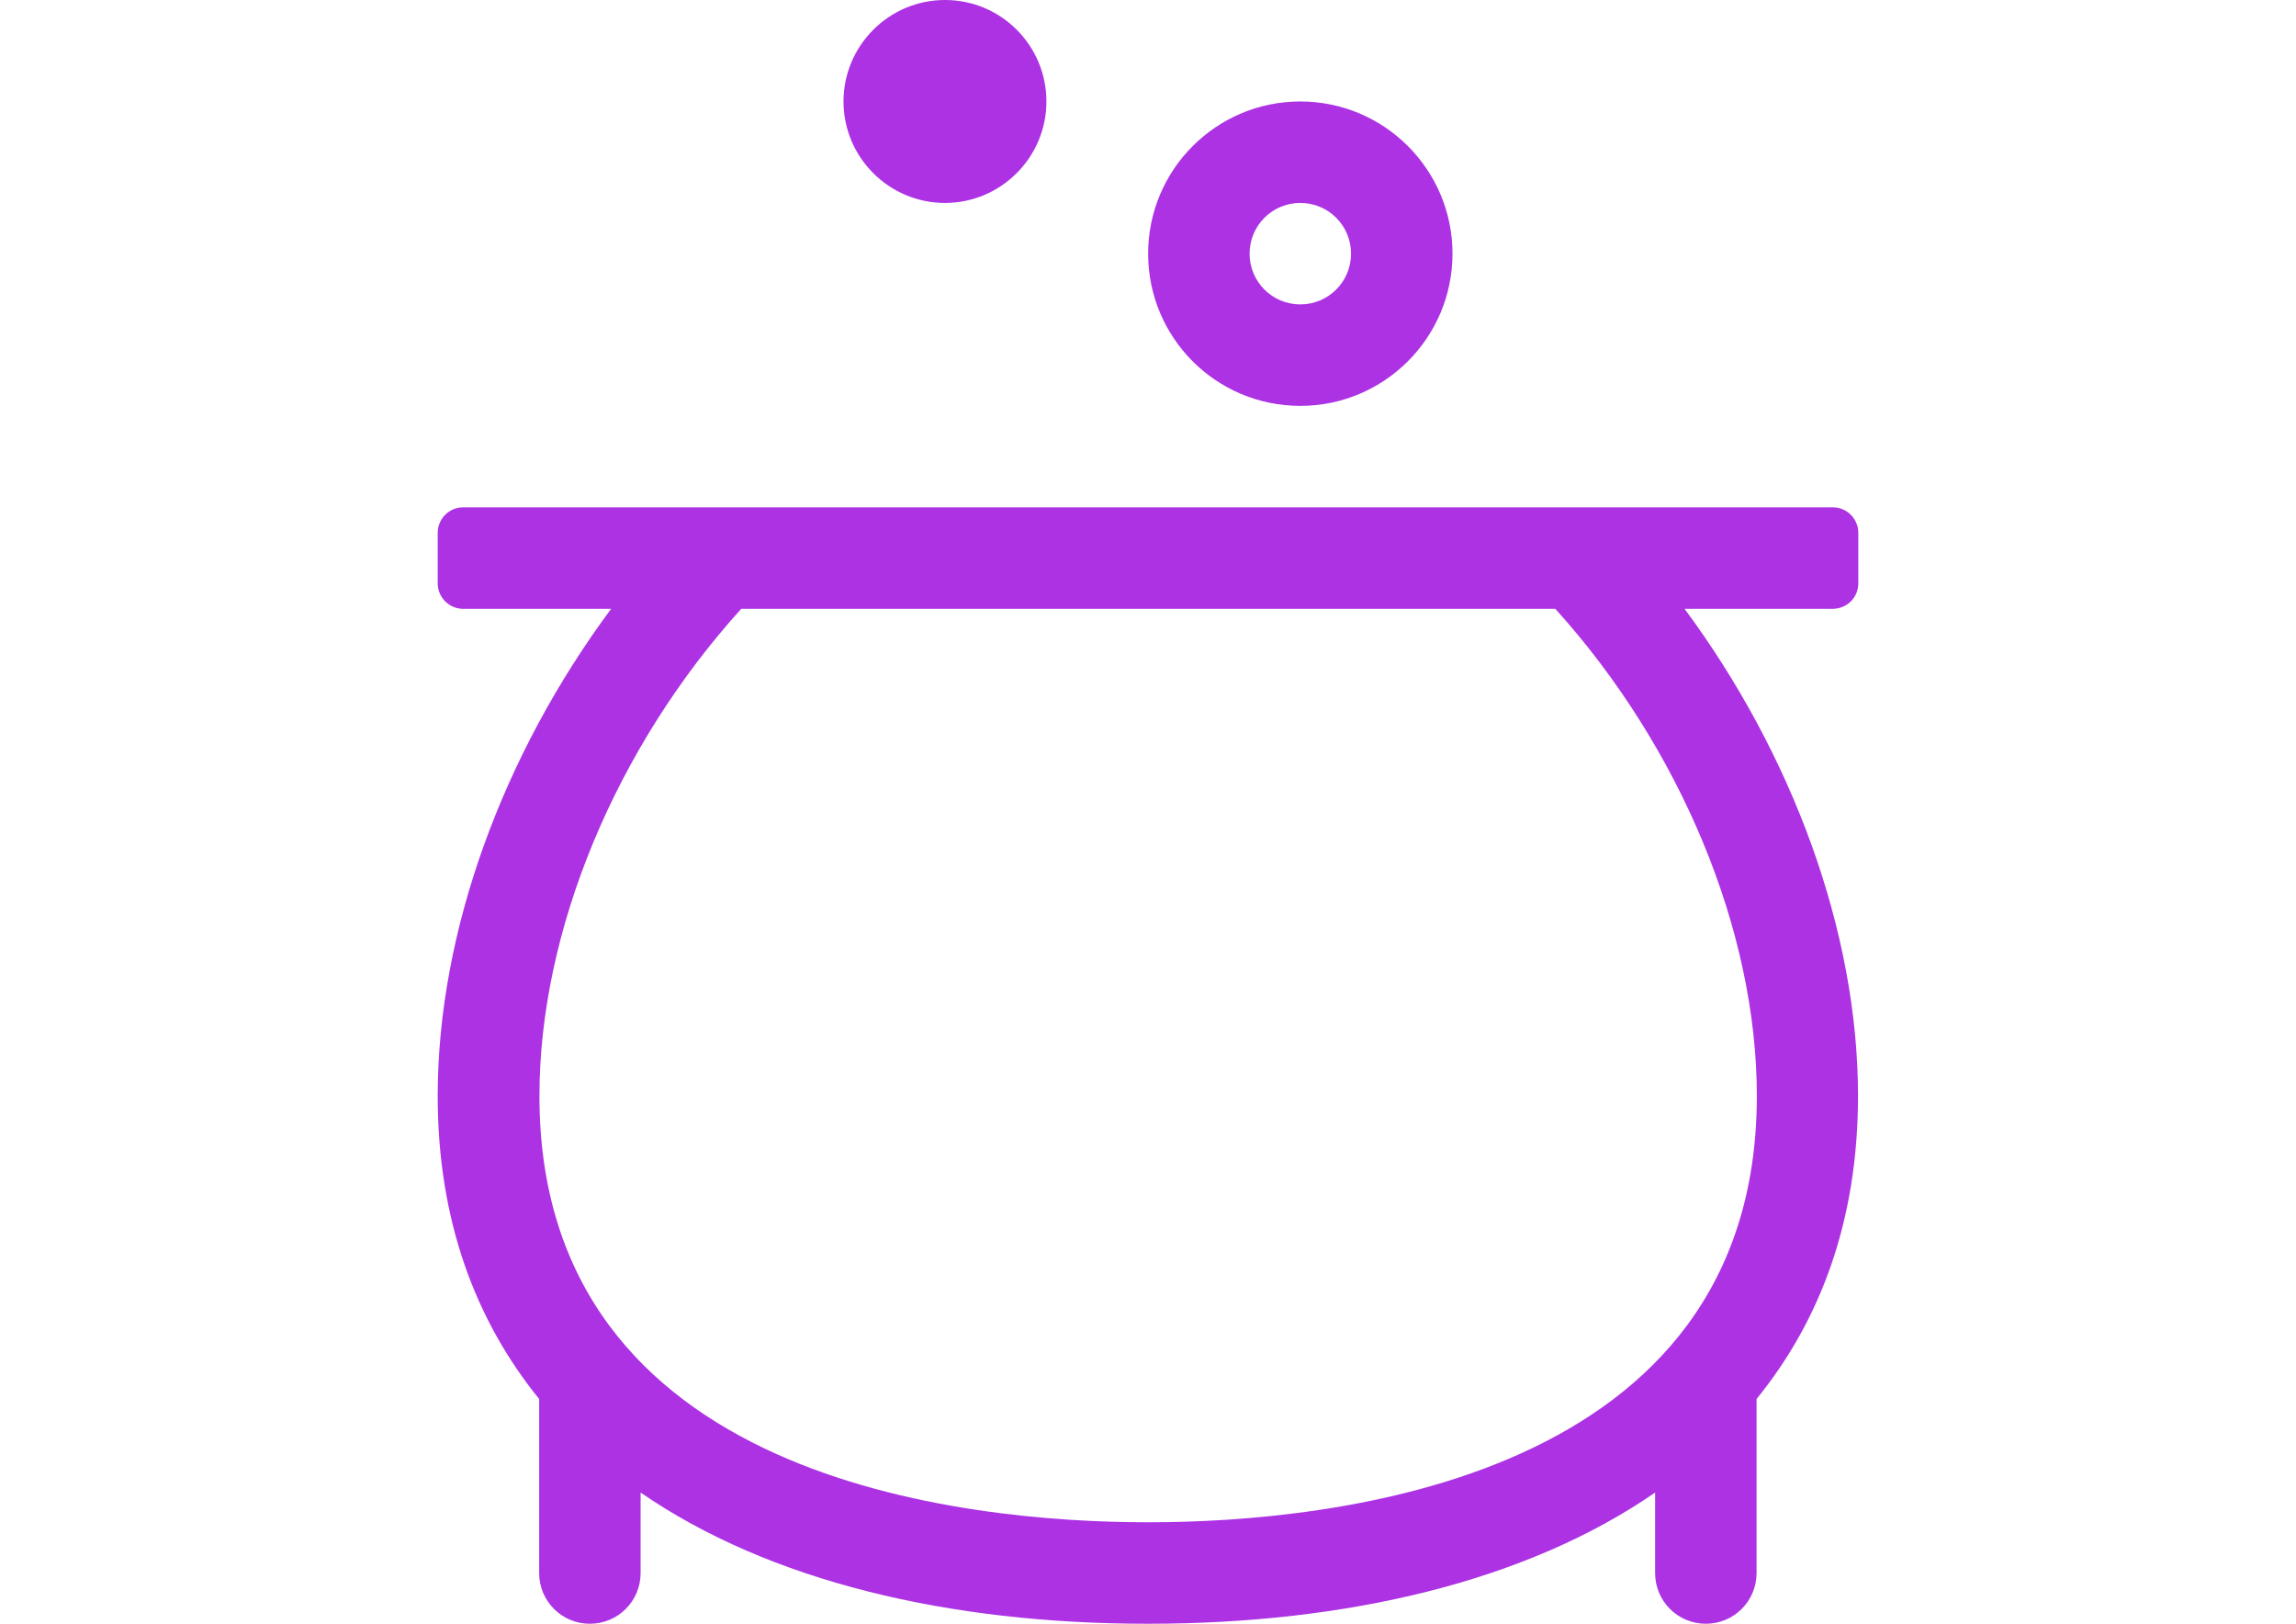 <?xml version="1.0" encoding="utf-8"?>
<!-- Generator: Adobe Illustrator 17.1.0, SVG Export Plug-In . SVG Version: 6.00 Build 0)  -->
<!DOCTYPE svg PUBLIC "-//W3C//DTD SVG 1.1//EN" "http://www.w3.org/Graphics/SVG/1.1/DTD/svg11.dtd">
<svg version="1.1" id="Layer_1" focusable="false" xmlns="http://www.w3.org/2000/svg" xmlns:xlink="http://www.w3.org/1999/xlink"
	 x="0px" y="0px" viewBox="0 0 841.9 595.3" enable-background="new 0 0 841.9 595.3" xml:space="preserve">
<path fill="#AC32E4" d="M476.8,148.8c30.8,0,55.8-25,55.8-55.8s-25-55.8-55.8-55.8s-55.8,25-55.8,55.8S445.9,148.8,476.8,148.8z
	 M476.8,74.4c10.3,0,18.6,8.3,18.6,18.6s-8.3,18.6-18.6,18.6s-18.6-8.3-18.6-18.6S466.5,74.4,476.8,74.4z M681.4,213.9v-18.6
	c0-5.1-4.2-9.3-9.3-9.3H169.8c-5.1,0-9.3,4.2-9.3,9.3v18.6c0,5.1,4.2,9.3,9.3,9.3h54.3c-39.5,53.2-63.6,118.1-63.6,178.6
	c0,45.4,13.7,82.1,37.2,111.1v63.8c0,10.3,8.3,18.6,18.6,18.6c10.3,0,18.6-8.3,18.6-18.6v-29.5c47.3,32.6,113.1,48.1,186,48.1
	c72.9,0,138.8-15.5,186-48.1v29.5c0,10.3,8.3,18.6,18.6,18.6c10.3,0,18.6-8.3,18.6-18.6v-63.8c23.5-28.9,37.2-65.6,37.2-111.1
	c0-60.4-24.2-125.4-63.6-178.6h54.3C677.2,223.2,681.4,219.1,681.4,213.9z M644.2,401.8c0,141-156.1,156.3-223.2,156.3
	s-223.2-15.2-223.2-156.3c0-60.7,28.1-127.9,74-178.6h298.5C616.1,273.9,644.2,341.1,644.2,401.8z M346.5,74.4
	c20.5,0,37.2-16.7,37.2-37.2S367.1,0,346.5,0c-20.5,0-37.2,16.7-37.2,37.2S326,74.4,346.5,74.4z"/>
</svg>
